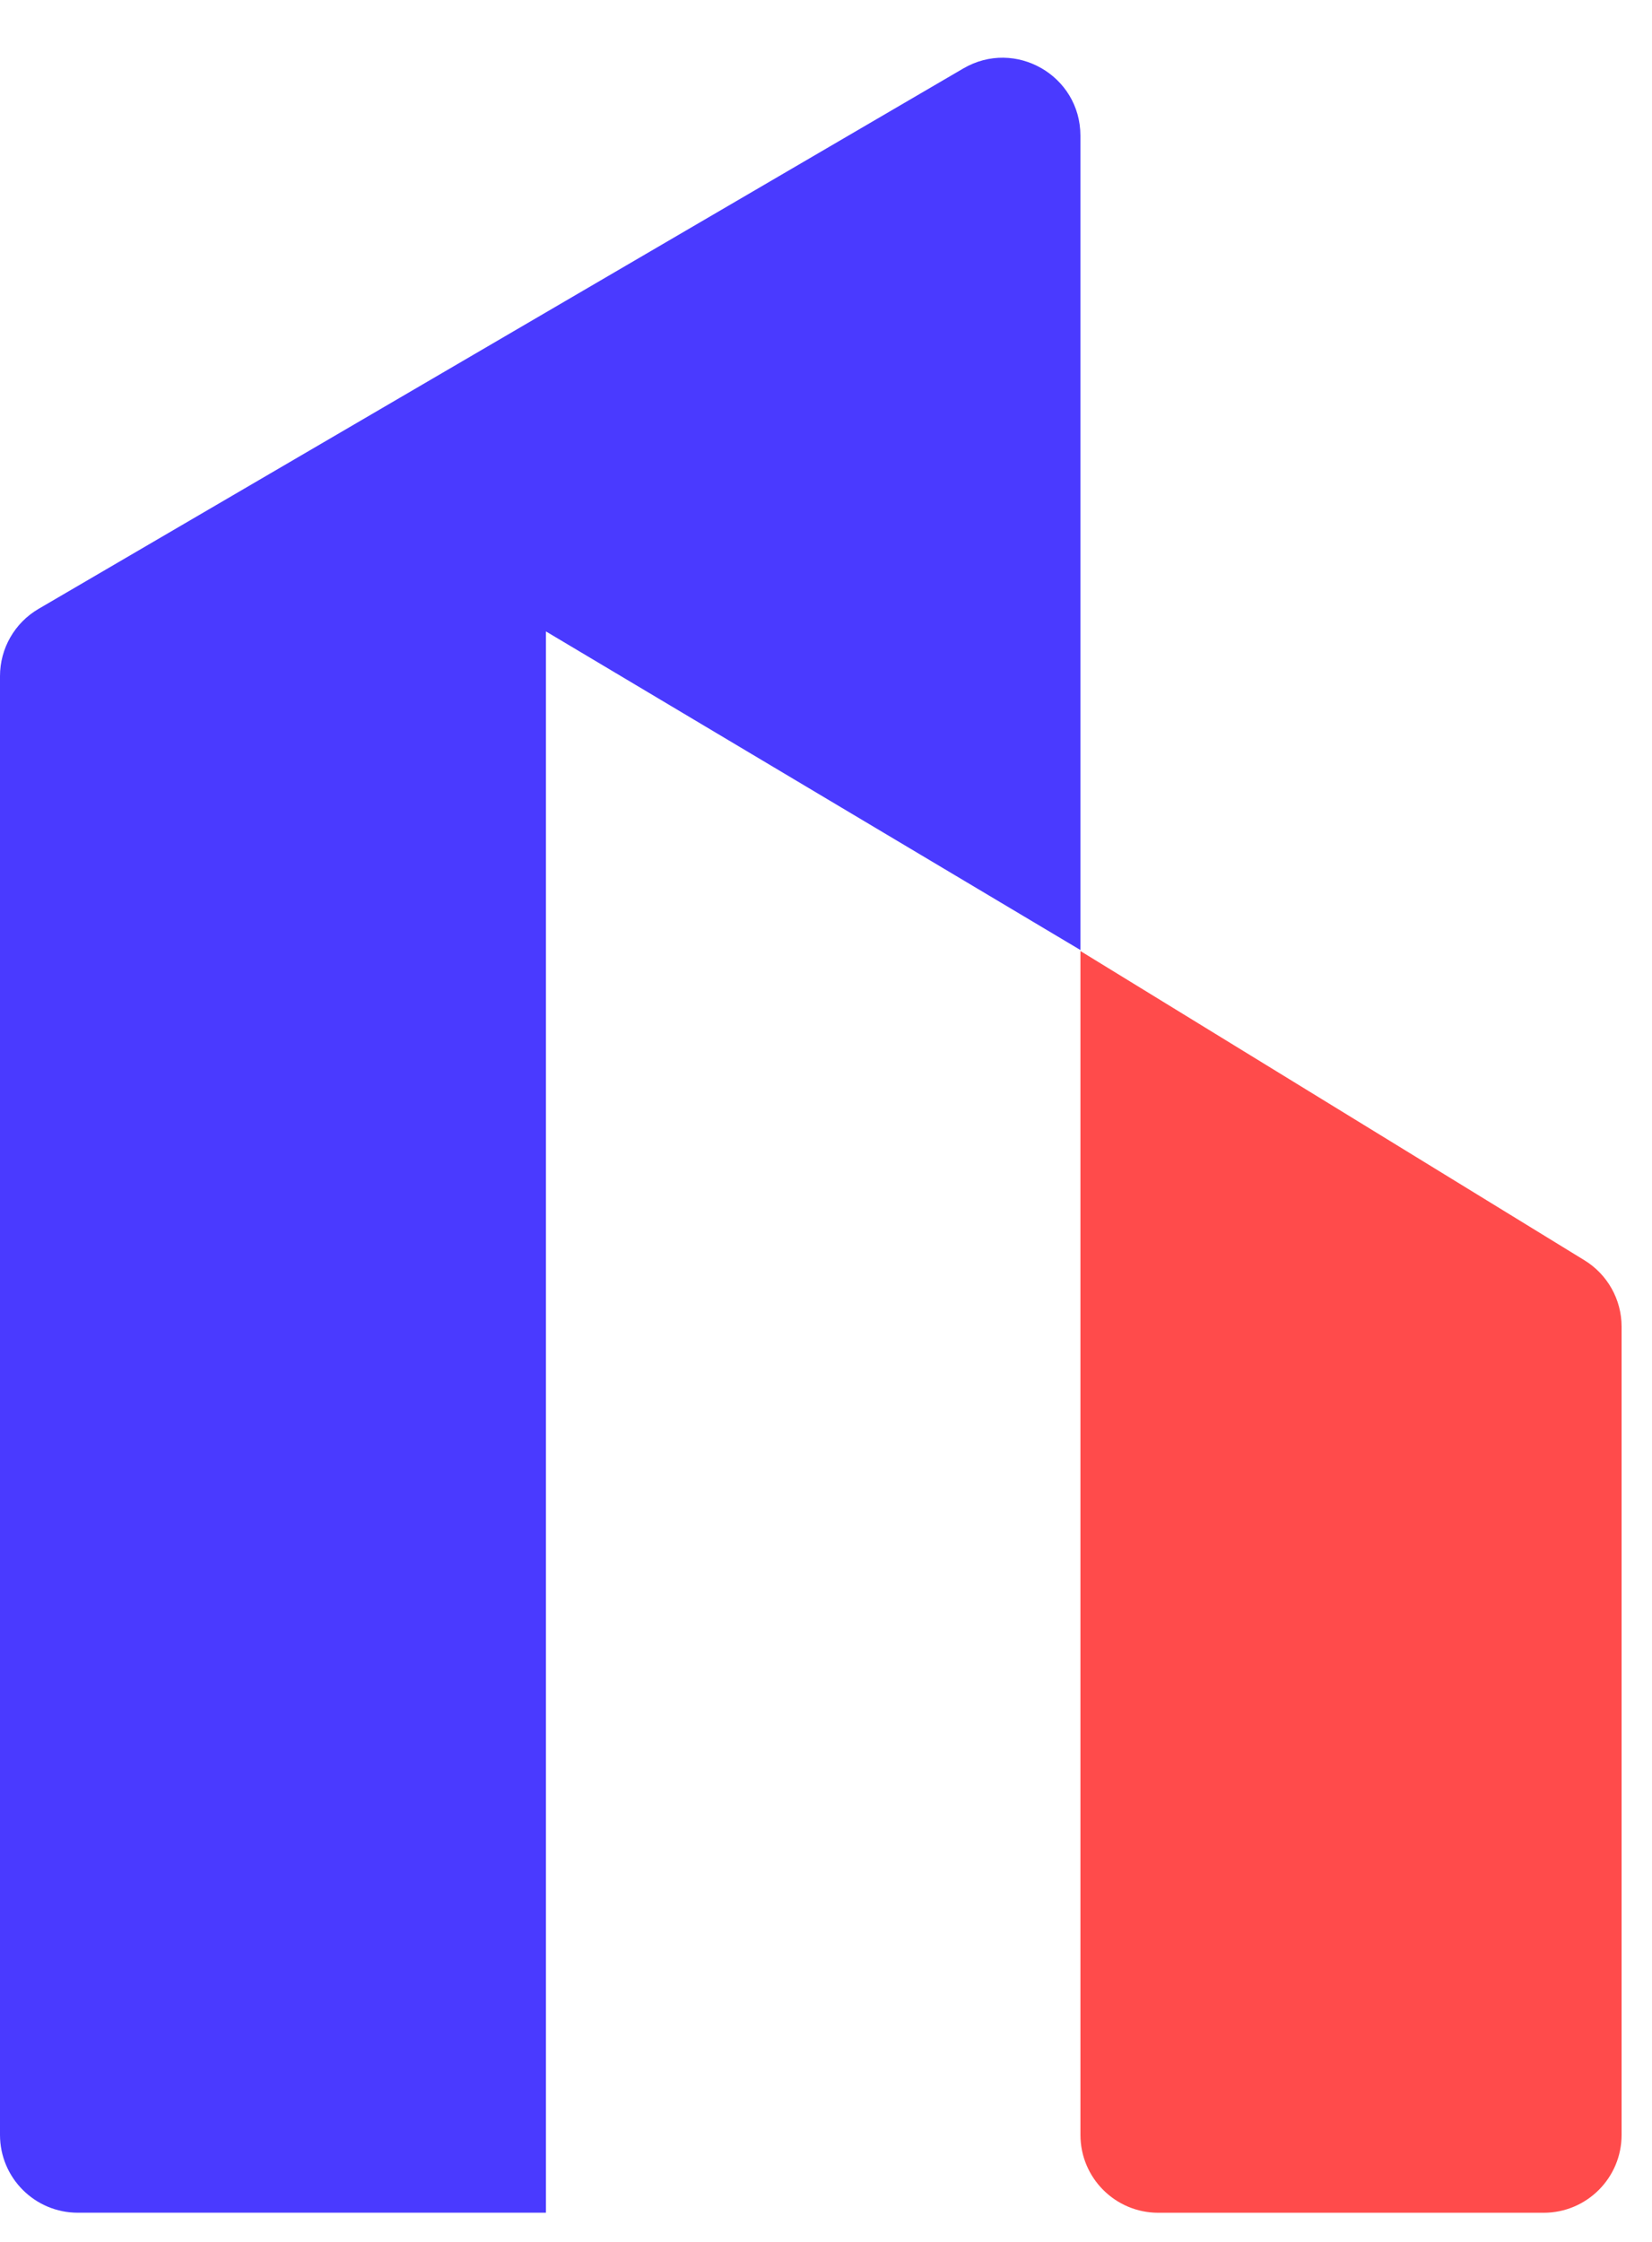 <svg width="42" height="57" viewBox="0 0 42 57" fill="none" xmlns="http://www.w3.org/2000/svg">
<path d="M0 17.189C0 16.486 0.373 15.835 0.981 15.48L24.49 1.741C25.81 0.969 27.468 1.921 27.468 3.449V24.154L13.88 16.054V56.258H1.979C0.886 56.258 0 55.372 0 54.279V17.189Z" fill="#4A3AFF"/>
<path d="M27.469 24.18L40.282 32.042C40.869 32.402 41.227 33.041 41.227 33.729V54.279C41.227 55.373 40.34 56.259 39.247 56.259H29.448C28.355 56.259 27.469 55.373 27.469 54.279V24.18Z" fill="#FF4B4B"/>
</svg>

